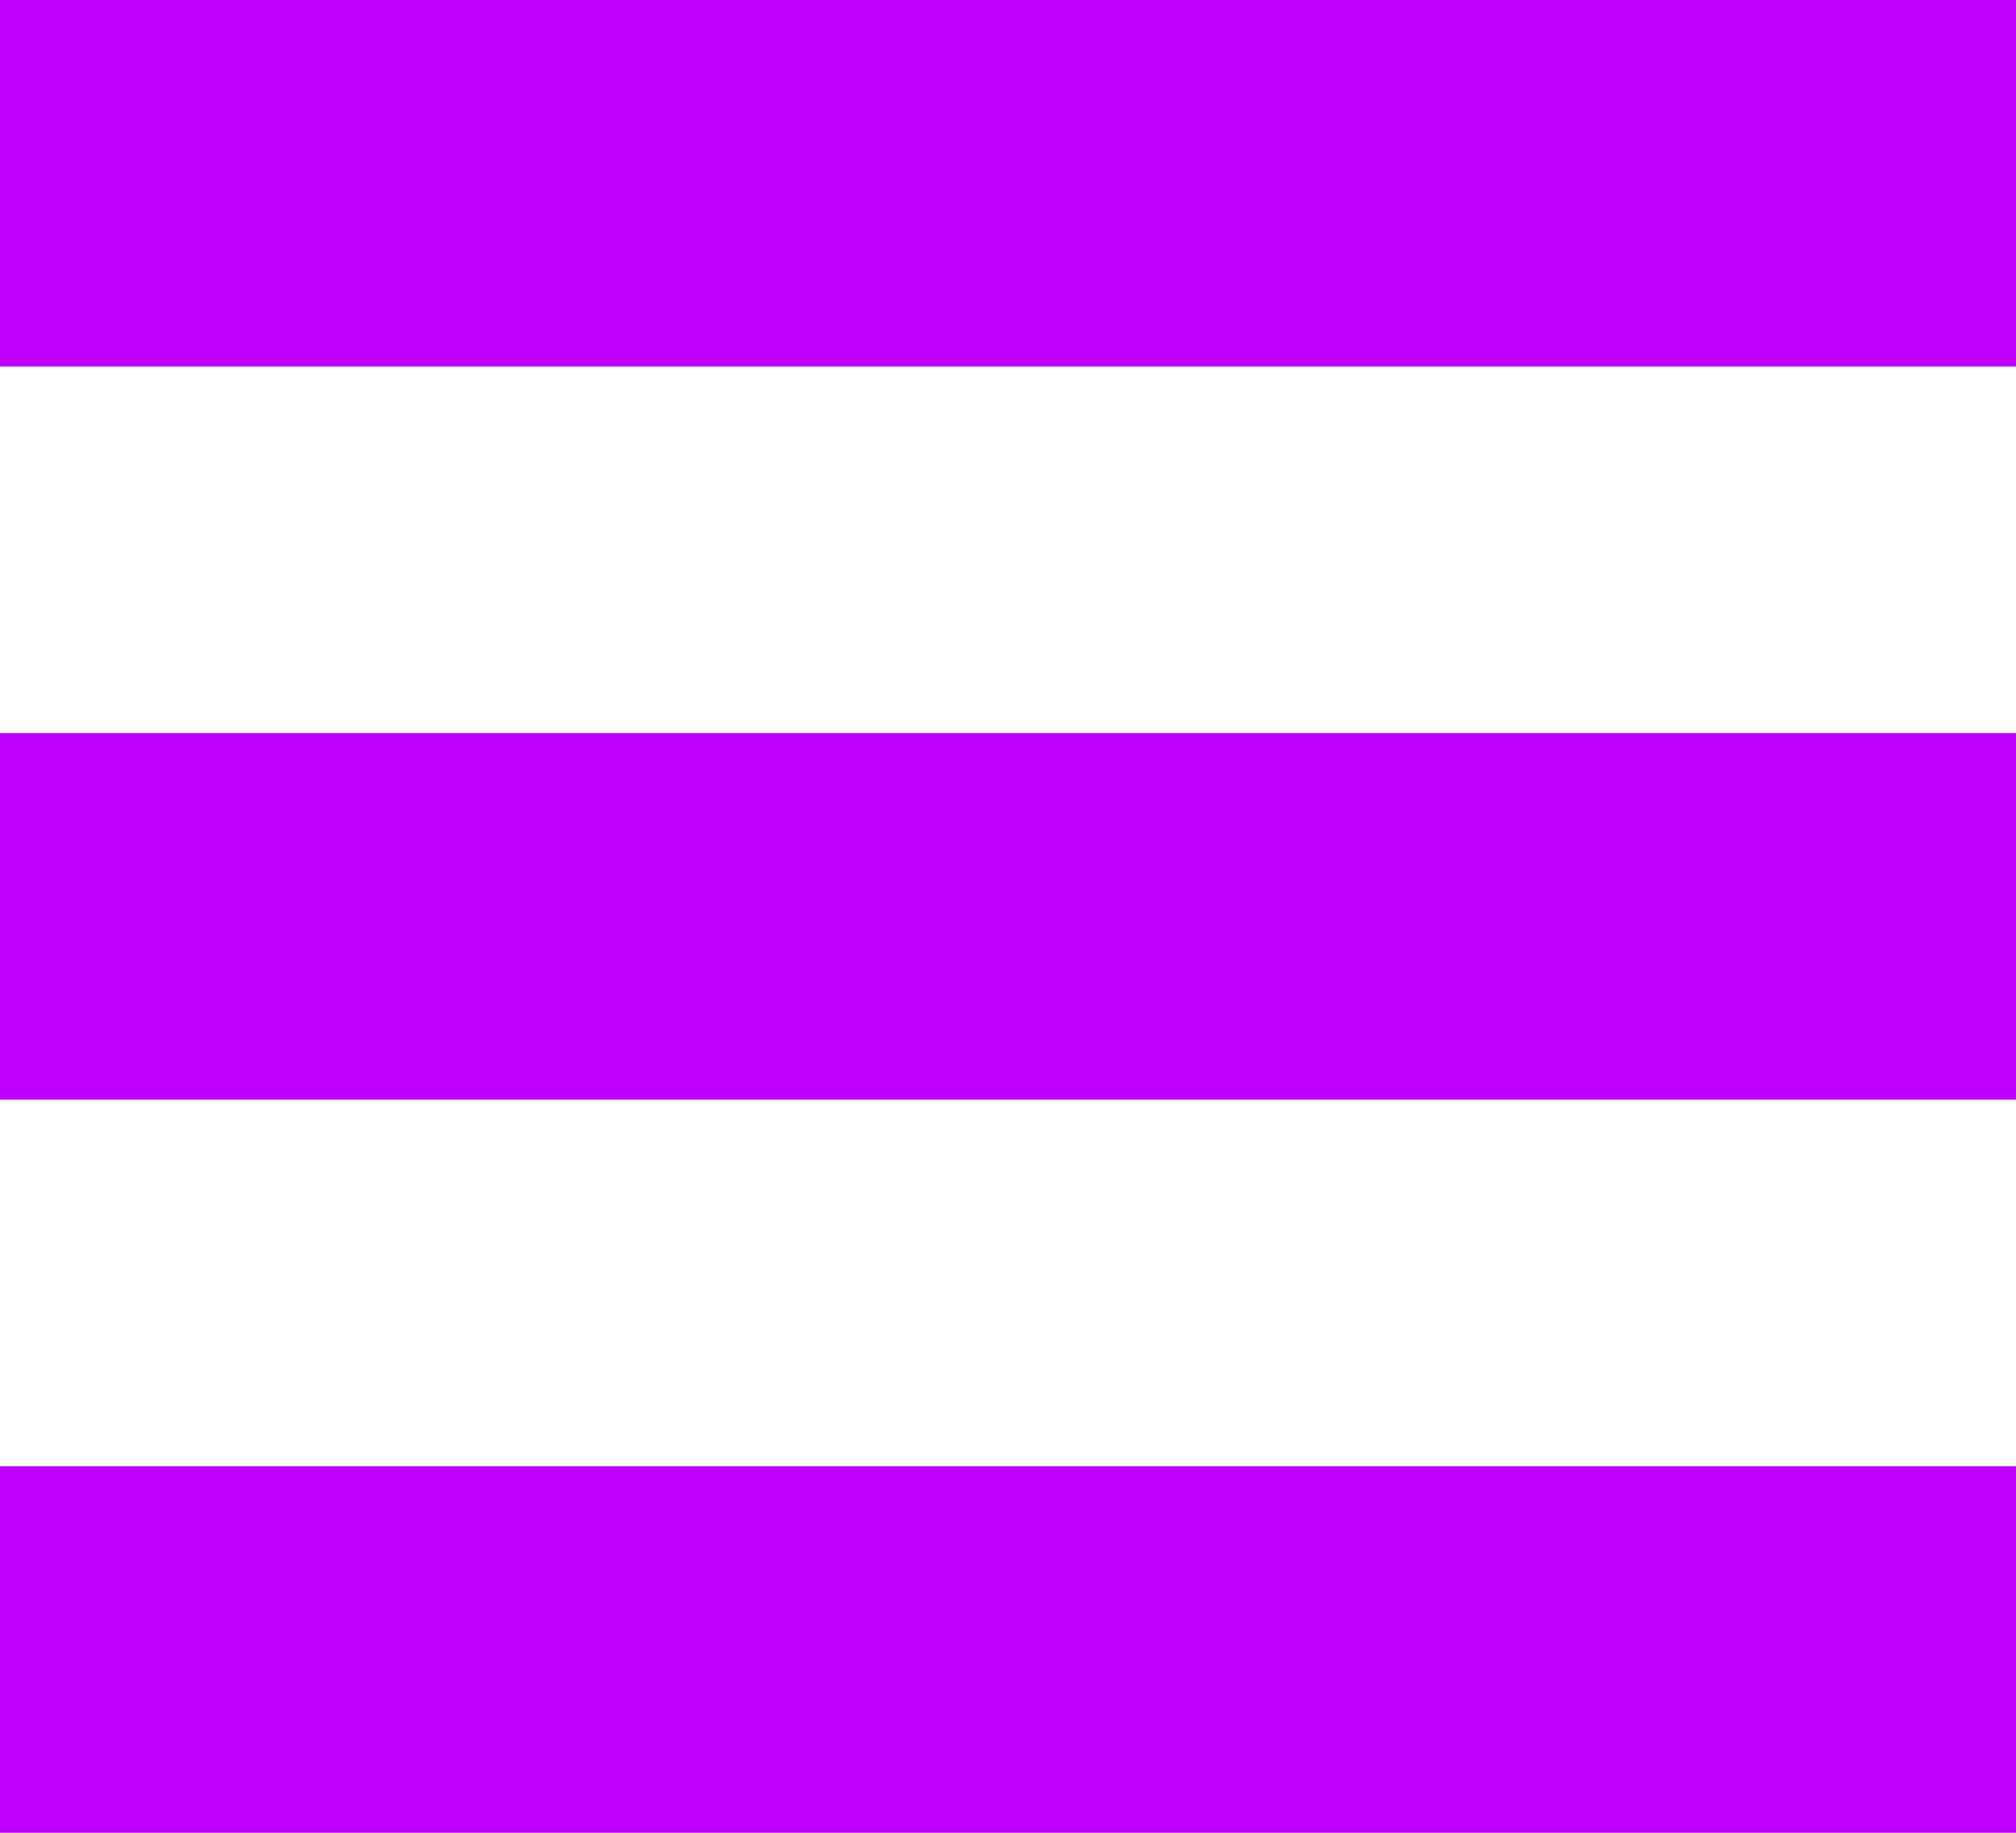 <svg width="110" height="100" viewBox="0 0 110 100" fill="none" xmlns="http://www.w3.org/2000/svg">
<rect width="110" height="20" fill="#BF00FF"/>
<rect y="40" width="110" height="20" fill="#BF00FF"/>
<rect y="80" width="110" height="20" fill="#BF00FF"/>
</svg>

